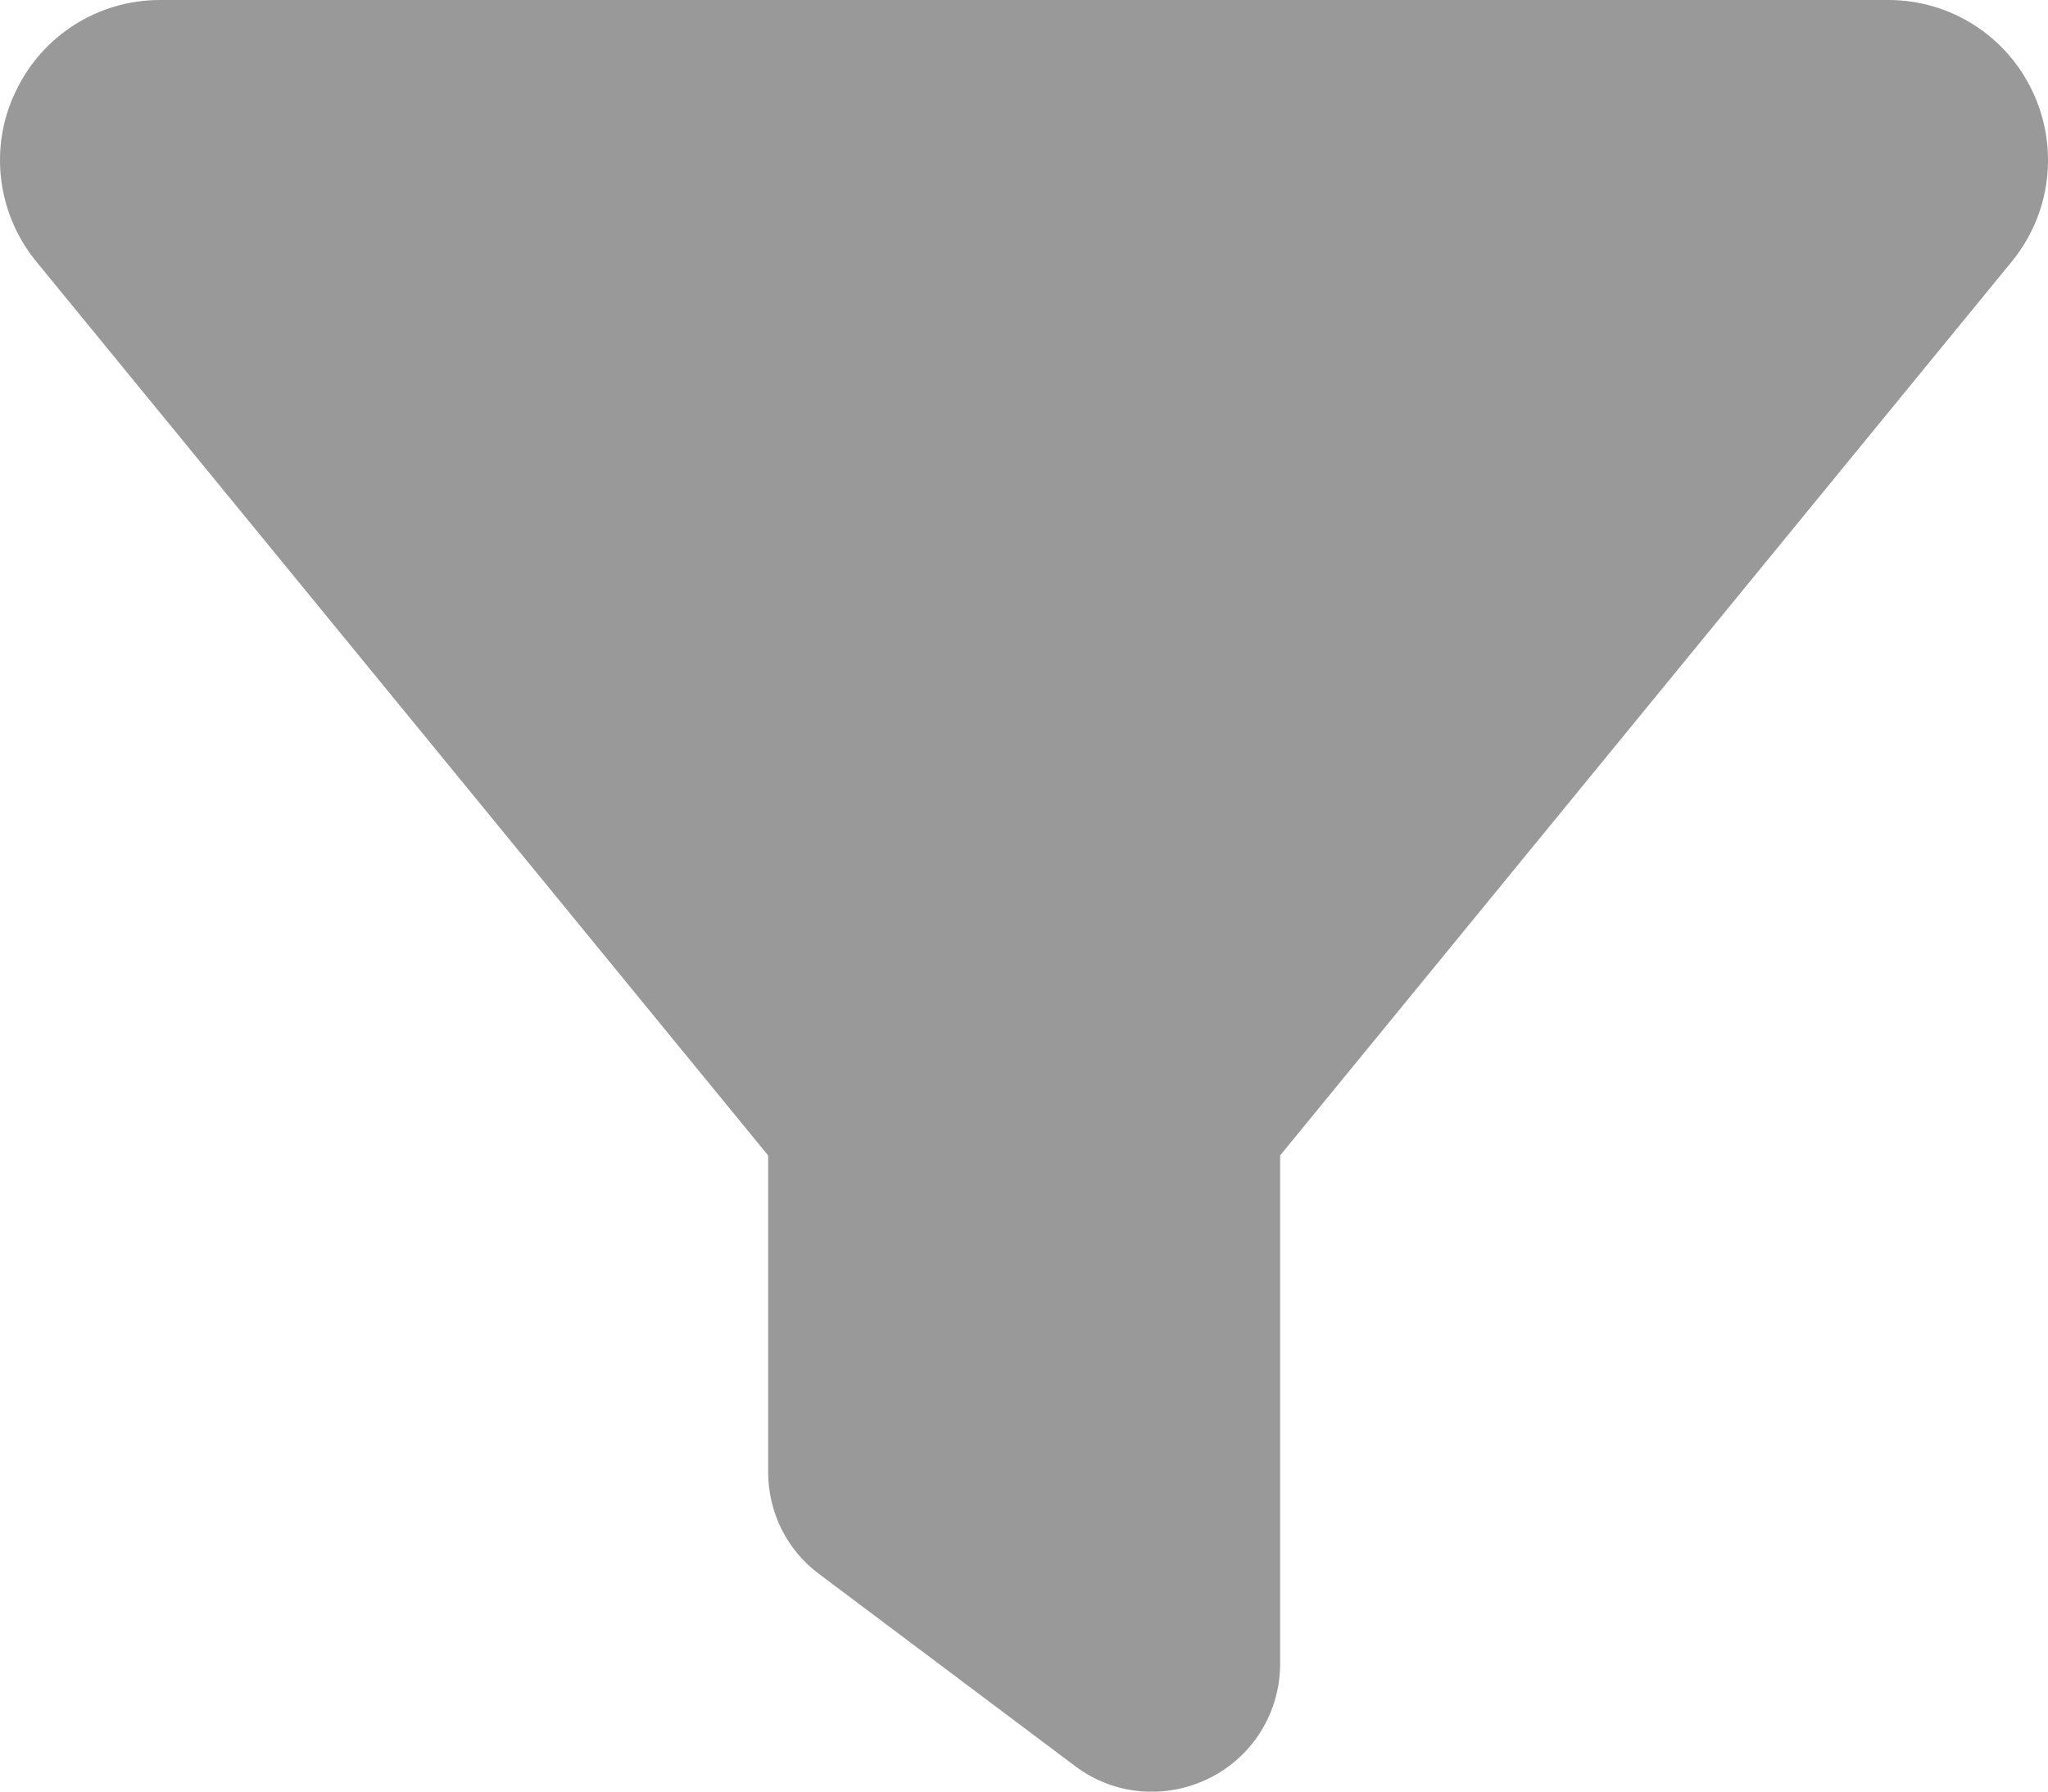 <svg width="16" height="14" viewBox="0 0 16 14" fill="none" xmlns="http://www.w3.org/2000/svg">
<path d="M0.122 0.716C0.328 0.278 0.766 0 1.25 0H14.752C15.236 0 15.674 0.278 15.88 0.716C16.086 1.153 16.024 1.669 15.717 2.044L10.001 9.029V13.002C10.001 13.38 9.788 13.727 9.448 13.895C9.107 14.064 8.704 14.03 8.401 13.802L6.401 12.301C6.147 12.114 6.001 11.817 6.001 11.501V9.029L0.281 2.041C-0.022 1.669 -0.088 1.15 0.122 0.716Z" fill="#999999"/>
</svg>
